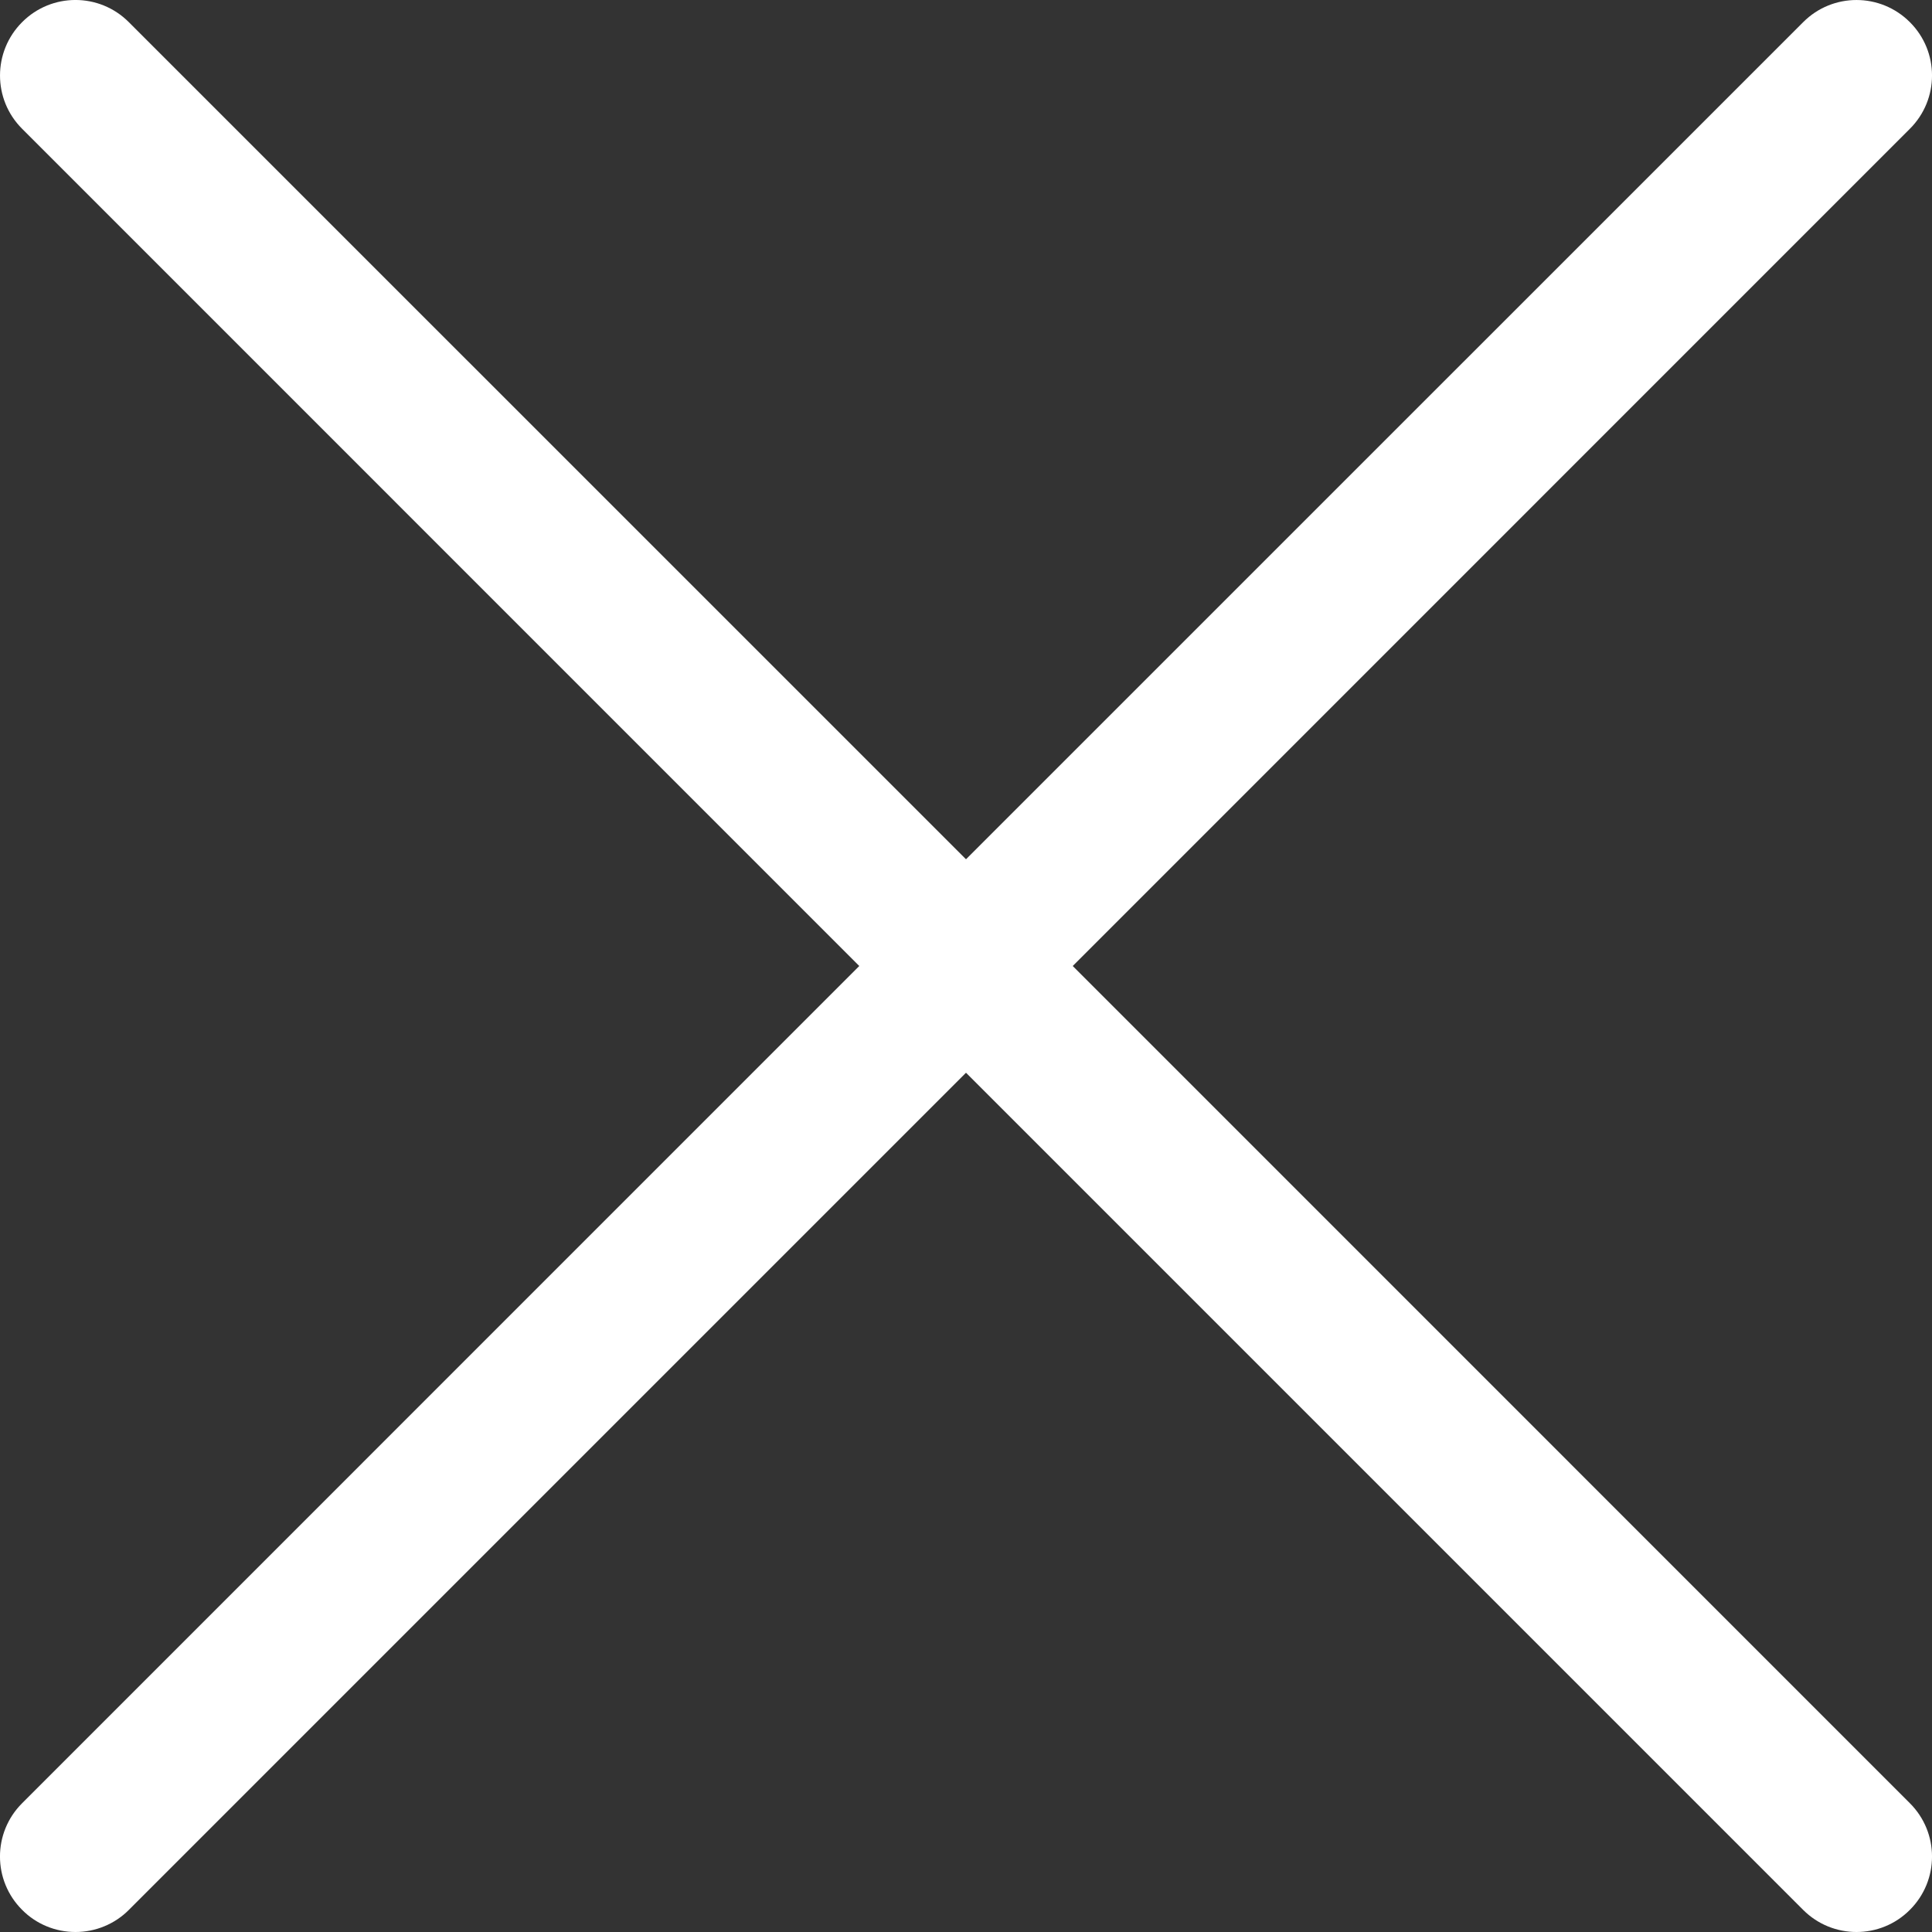 <svg width="24" height="24" viewBox="0 0 24 24" fill="none" xmlns="http://www.w3.org/2000/svg">
<rect x="0" y="0" width="24" height="24" fill="#333333" stroke="none"/>
<path d="M13.326 12L23.725 1.6C24.092 1.234 24.092 0.641 23.725 0.275C23.359 -0.091 22.766 -0.092 22.4 0.275L12 10.674L1.6 0.275C1.234 -0.092 0.641 -0.092 0.275 0.275C-0.091 0.641 -0.092 1.234 0.275 1.6L10.674 12L0.275 22.4C-0.092 22.766 -0.092 23.359 0.275 23.725C0.362 23.813 0.465 23.882 0.579 23.929C0.692 23.976 0.814 24 0.938 24C1.061 24 1.183 23.976 1.296 23.929C1.41 23.882 1.514 23.813 1.601 23.725L12 13.326L22.399 23.725C22.583 23.909 22.823 24 23.062 24C23.302 24 23.542 23.909 23.725 23.725C24.092 23.359 24.092 22.766 23.725 22.4L13.326 12Z" fill="#fff"/>
</svg>
